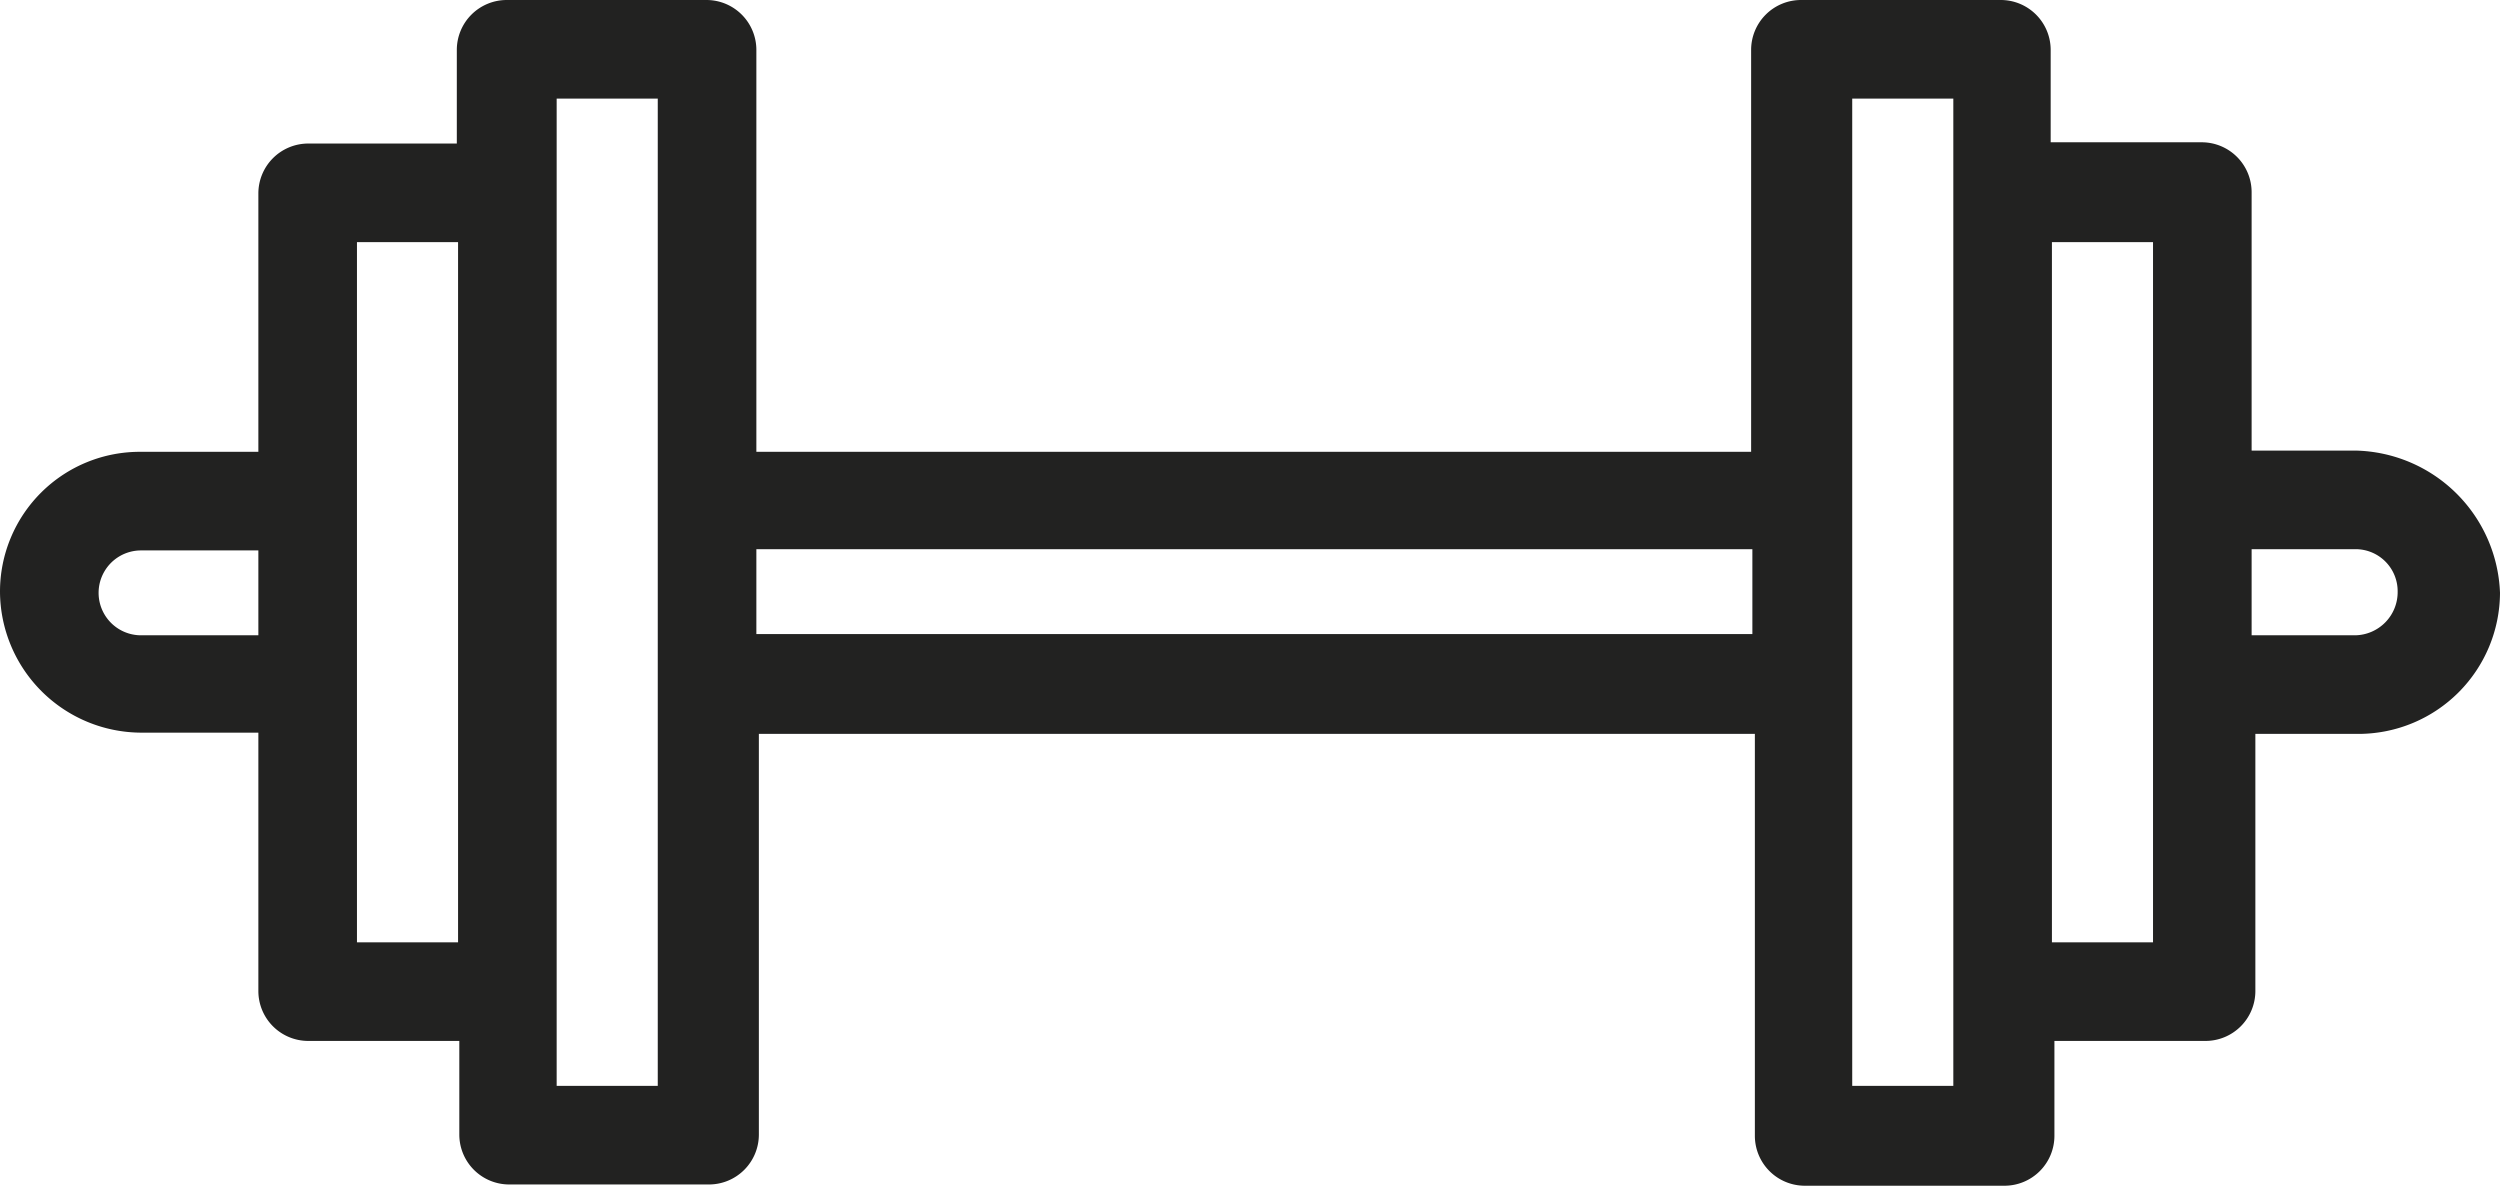 <svg xmlns="http://www.w3.org/2000/svg" width="20.03" height="9.5" viewBox="0 0 20.03 9.5">
  <path id="icono_gimnasio" d="M18.87,3.61h-.83V1.54a.4.4,0,0,0-.4-.4H16.43V.4a.4.4,0,0,0-.4-.4h-1.6a.4.4,0,0,0-.4.4V3.62H6.06V.4a.4.4,0,0,0-.4-.4H4.06a.4.4,0,0,0-.4.4v.75H2.47a.4.4,0,0,0-.4.4V3.62H1.13A1.12,1.12,0,0,0,0,4.74,1.135,1.135,0,0,0,1.13,5.87h.94V7.94a.4.4,0,0,0,.4.4H3.68v.75a.4.4,0,0,0,.4.4h1.6a.4.4,0,0,0,.4-.4V5.88h7.98V9.1a.4.4,0,0,0,.4.4h1.6a.4.4,0,0,0,.4-.4V8.34h1.21a.4.4,0,0,0,.4-.4V5.88h.83a1.135,1.135,0,0,0,1.13-1.13A1.184,1.184,0,0,0,18.87,3.61ZM1.13,5.09a.34.34,0,0,1,0-.68h.94v.68H1.13ZM2.86,7.55V1.94h.81V7.55ZM5.27,8.7H4.46V.79h.81Zm.79-3.61V4.4h7.98v.68H6.06ZM15.65,8.7h-.81V.79h.81V8.7Zm1.6-1.15h-.81V1.94h.81Zm1.62-2.46h-.83V4.4h.83a.337.337,0,0,1,.34.34A.346.346,0,0,1,18.87,5.09Z" fill="#222221"/>
</svg>
